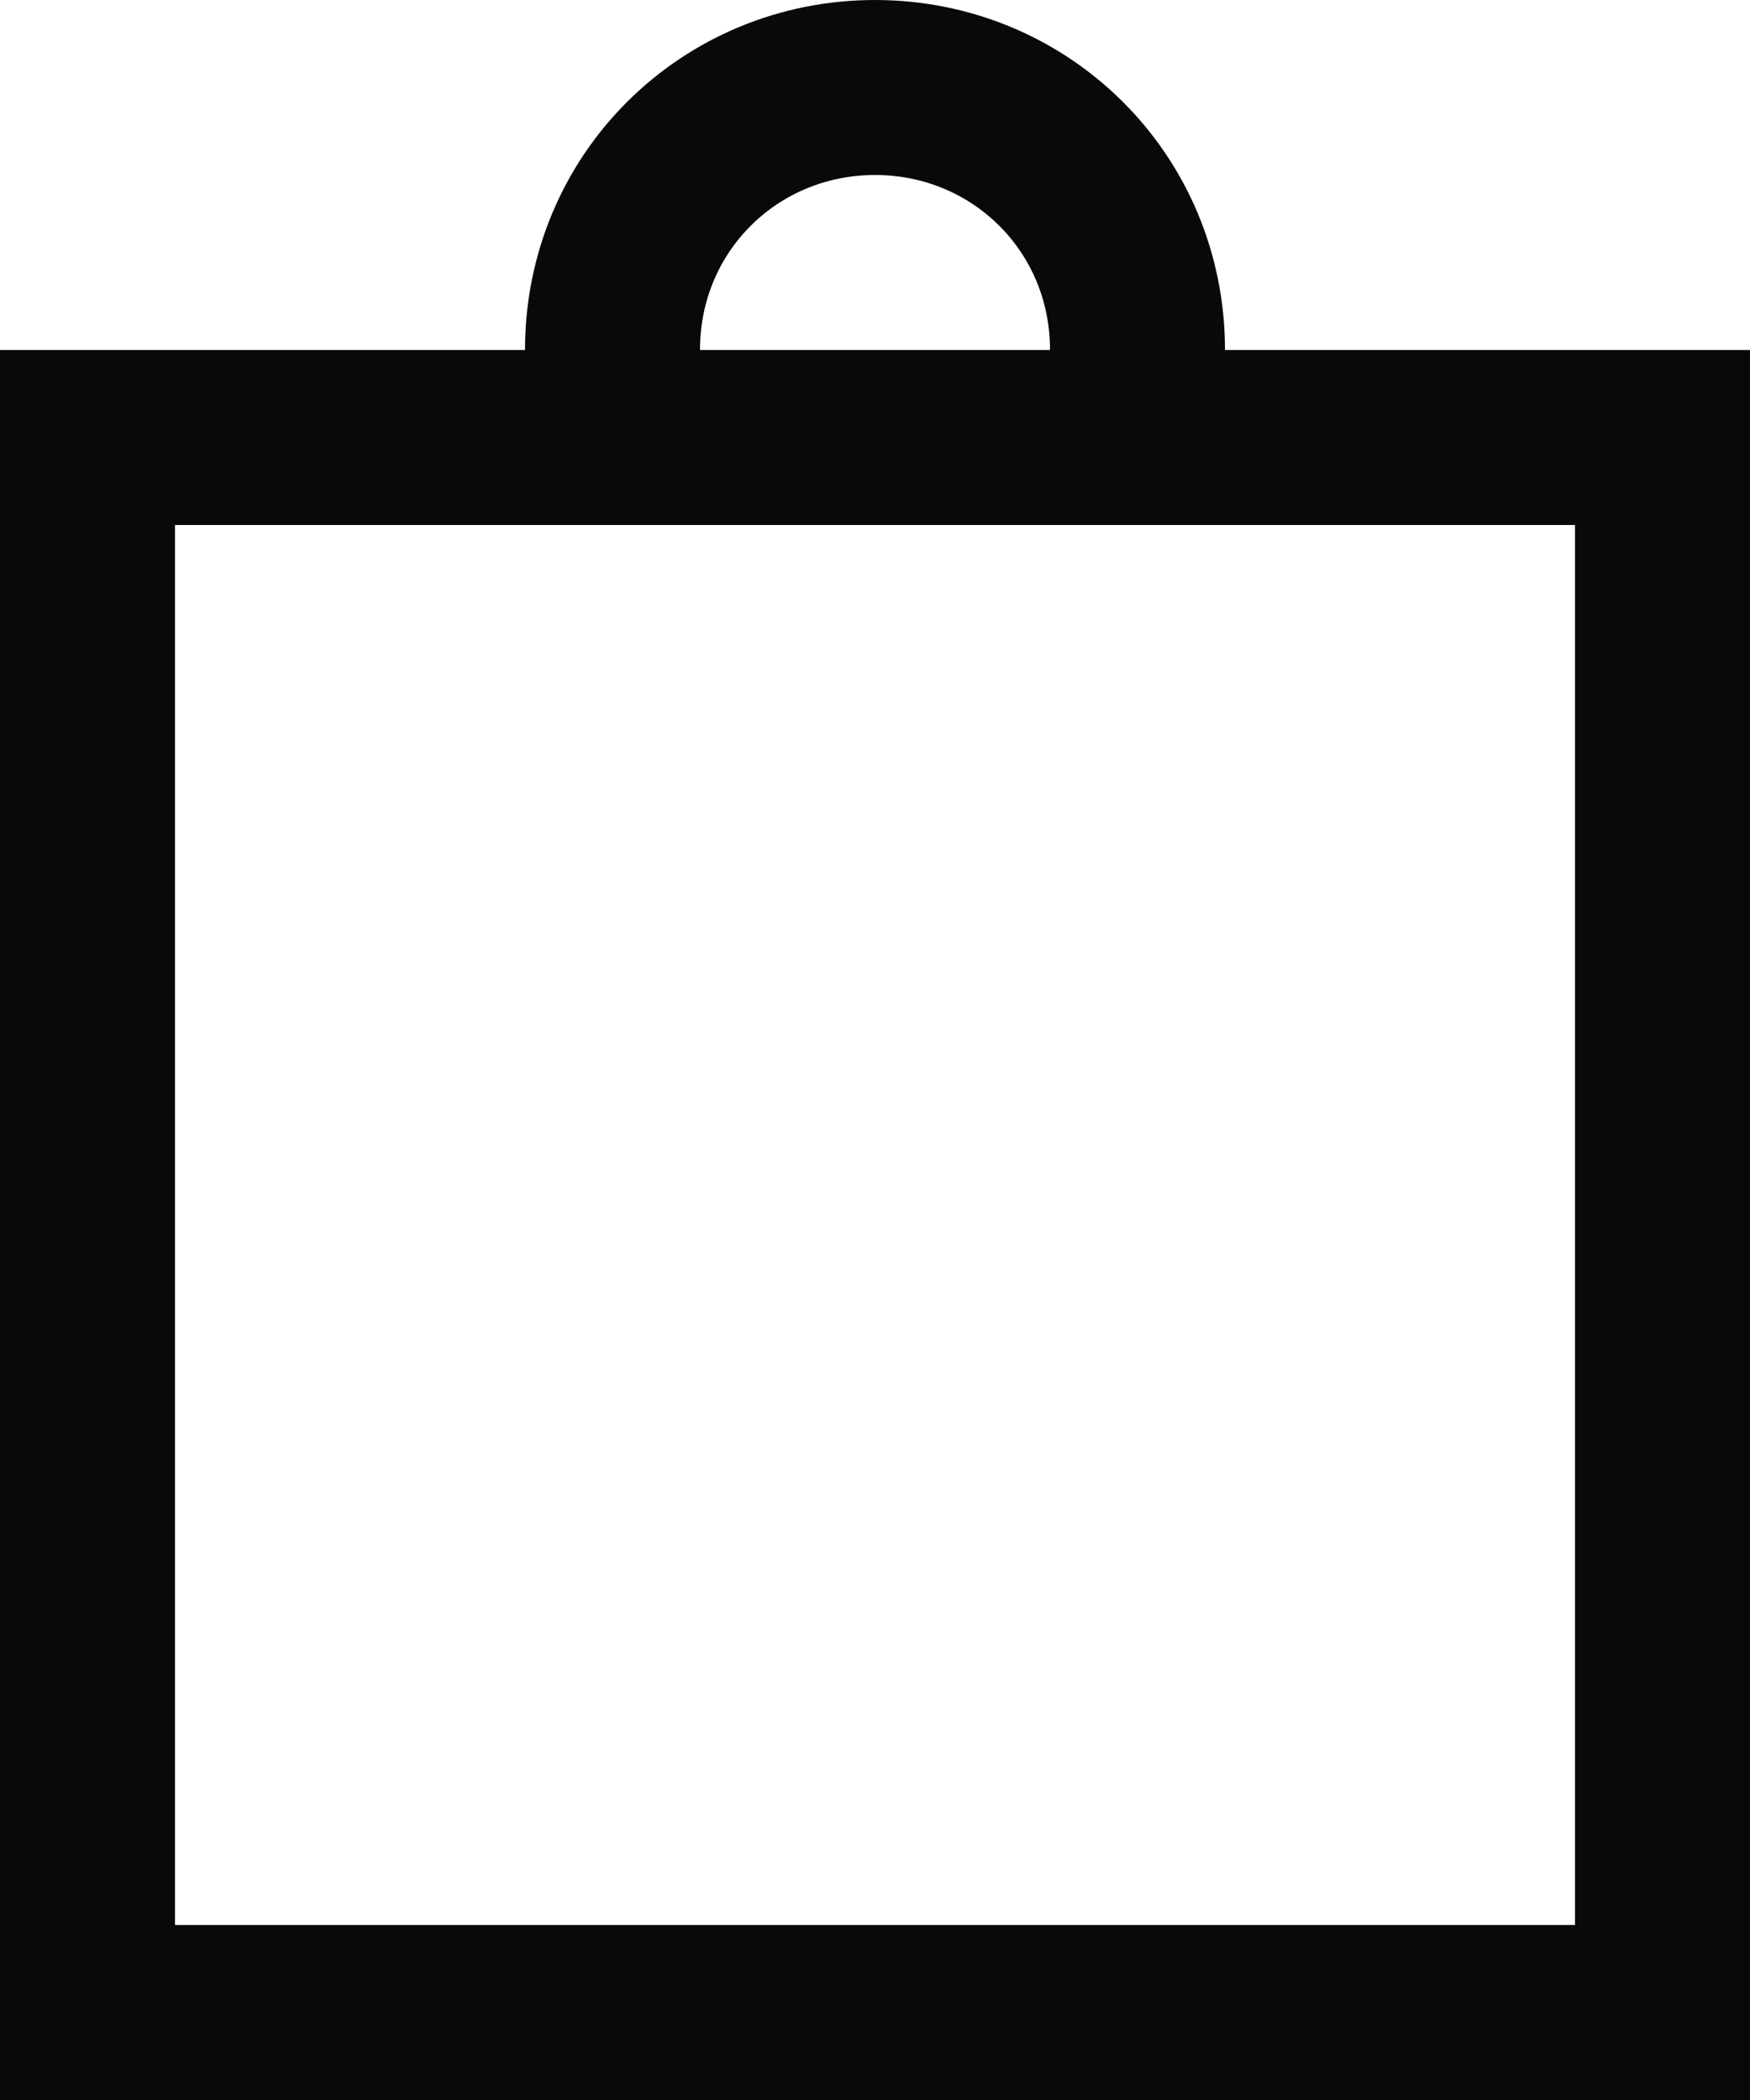 <svg version="1.1" baseProfile="full" xmlns="http://www.w3.org/2000/svg" xmlns:xlink="http://www.w3.org/1999/xlink" xmlns:ev="http://www.w3.org/2001/xml-events" xml:space="preserve" x="0px" y="0px" width="20px" height="24px"  viewBox="0 0 20 24" preserveAspectRatio="none" shape-rendering="geometricPrecision">"<path d="M13 4C13 2.312 11.657 1 10 1C8.343 1 7 2.312 7 4" stroke="#090909" stroke-width="2" stroke-linecap="round" fill="none" /><path d="M1 5H19V23H1V5Z" stroke="#090909" stroke-width="2" stroke-linecap="round" fill="none" /></svg>